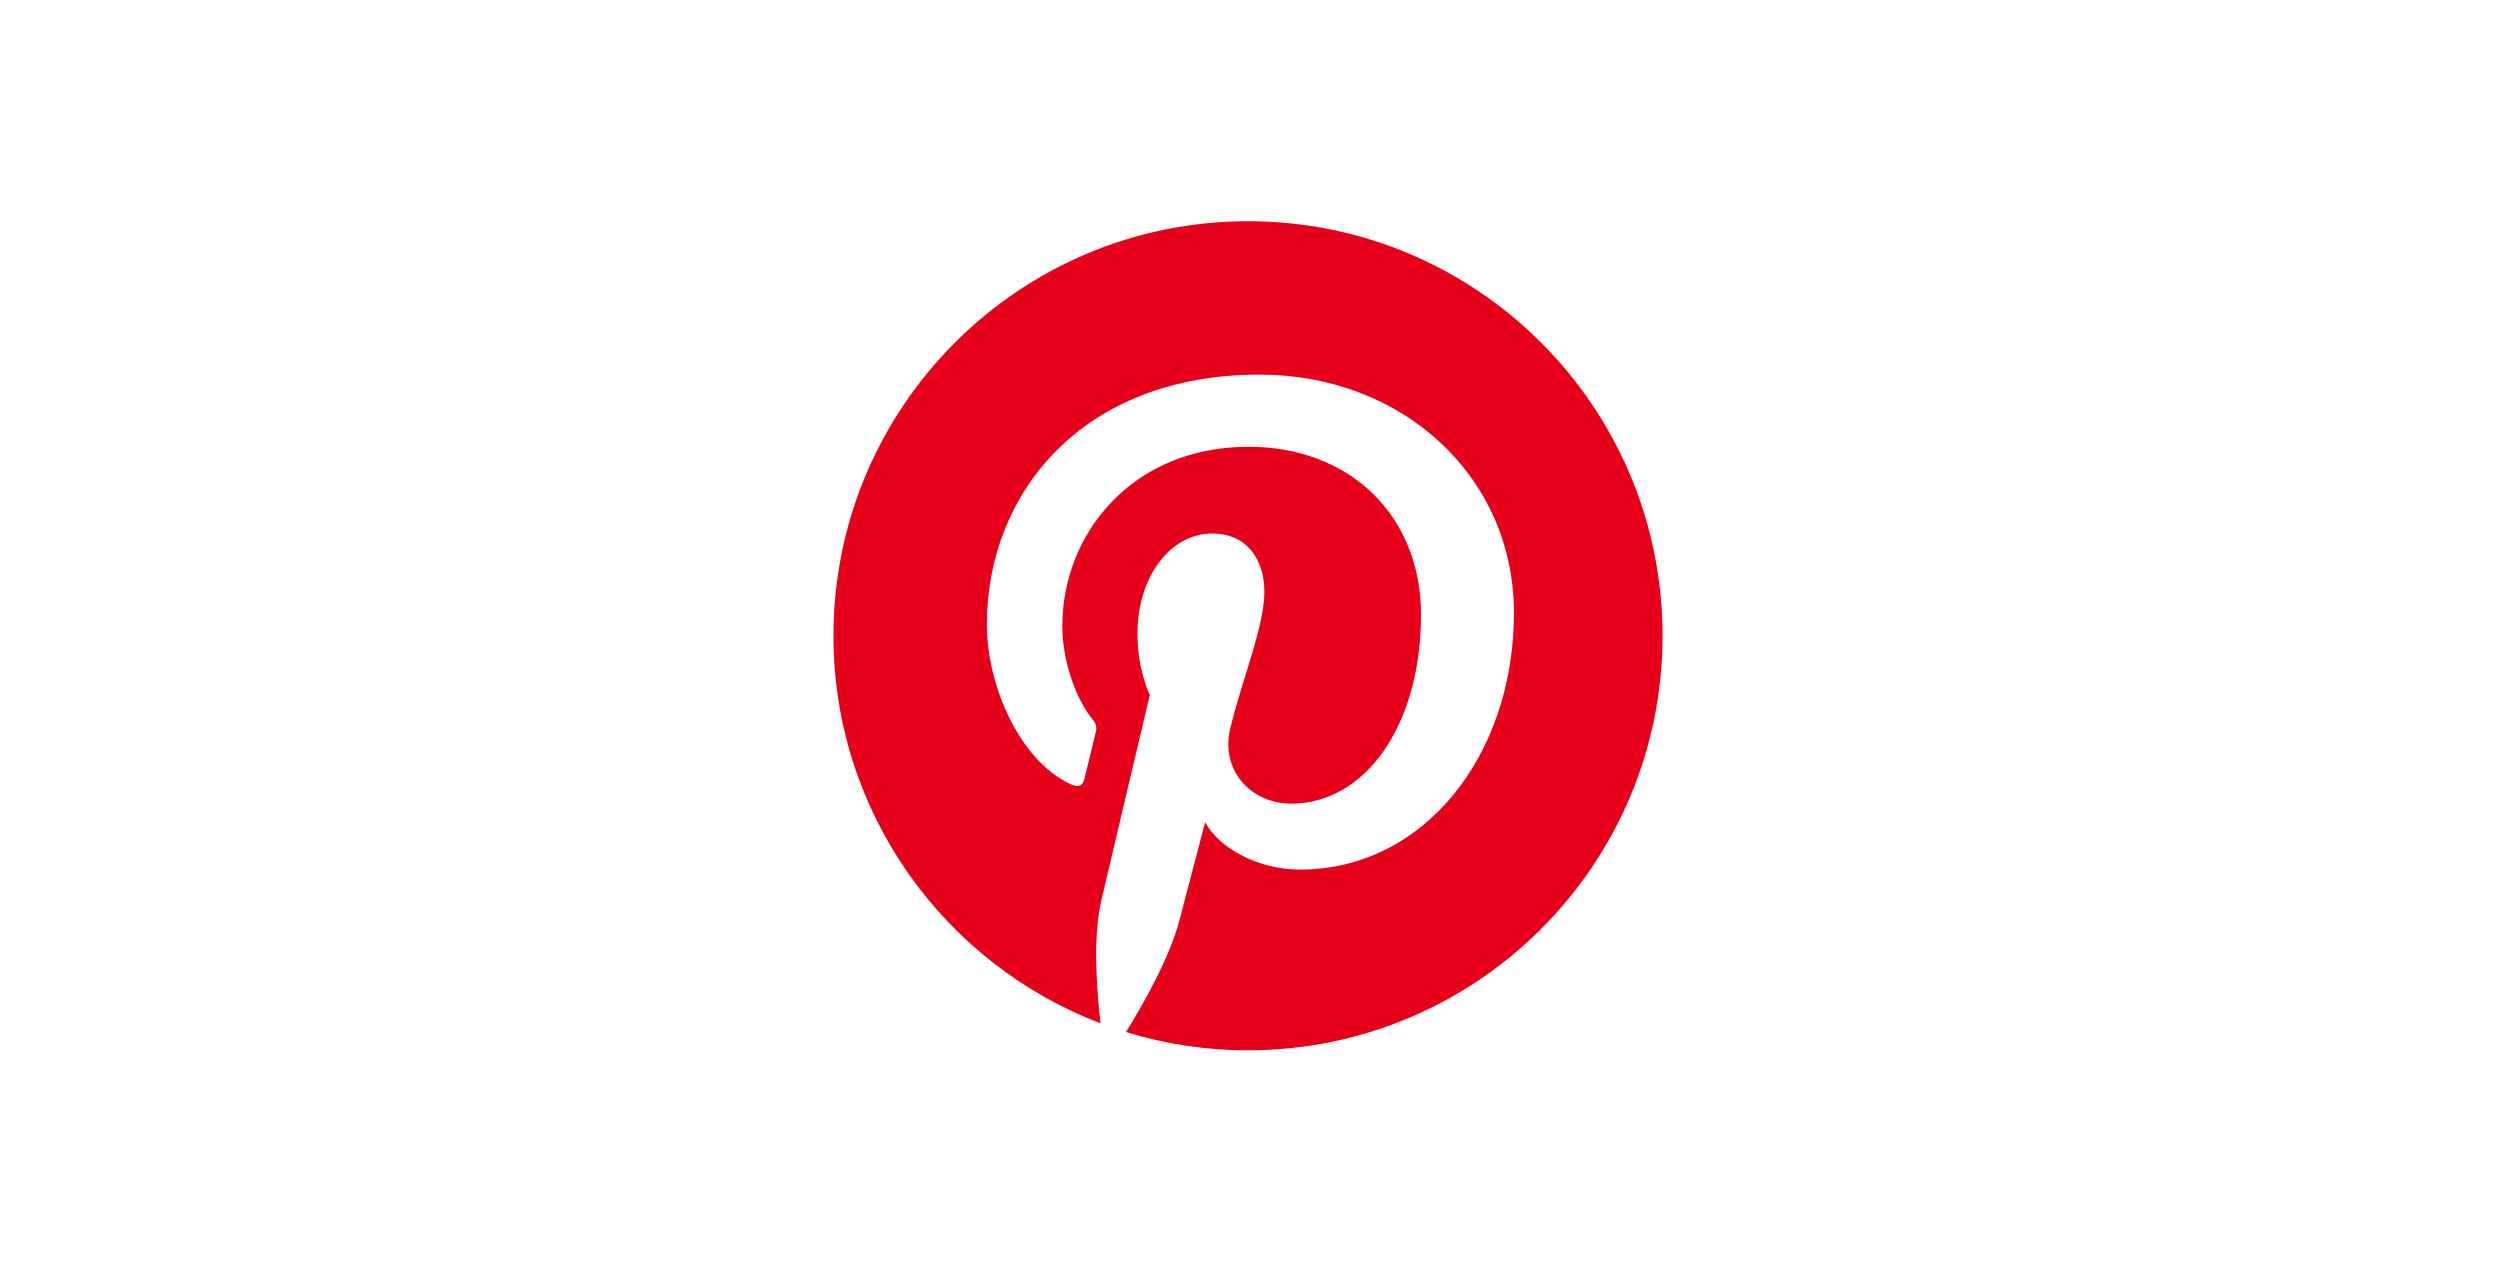 <?xml version="1.0" encoding="UTF-8"?>
<svg xmlns="http://www.w3.org/2000/svg" xmlns:xlink="http://www.w3.org/1999/xlink" width="196" zoomAndPan="magnify" viewBox="0 0 147 75" height="100" preserveAspectRatio="xMidYMid meet" version="1.0">
  <defs>
    <clipPath id="4cf57c63d2">
      <path d="M 3.75 0 L 143.25 0 C 145.32 0 147 1.68 147 3.75 L 147 71.25 C 147 73.32 145.32 75 143.25 75 L 3.75 75 C 1.68 75 0 73.32 0 71.25 L 0 3.75 C 0 1.68 1.68 0 3.75 0 Z M 3.75 0 " clip-rule="nonzero"></path>
    </clipPath>
    <clipPath id="6d1062279d">
      <path d="M 49.008 13.008 L 97.758 13.008 L 97.758 61.758 L 49.008 61.758 Z M 49.008 13.008 " clip-rule="nonzero"></path>
    </clipPath>
  </defs>
  <rect x="-14.7" width="176.4" fill="#ffffff" y="-7.5" height="90" fill-opacity="1"></rect>
  <rect x="-14.7" width="176.4" fill="#ffffff" y="-7.5" height="90" fill-opacity="1"></rect>
  <g clip-path="url(#4cf57c63d2)">
    <rect x="-14.7" width="176.4" fill="#ffffff" y="-7.5" height="90" fill-opacity="1"></rect>
  </g>
  <g clip-path="url(#6d1062279d)">
    <path fill="#e60019" d="M 49.008 37.383 C 49.008 47.789 55.531 56.676 64.711 60.172 C 64.488 58.27 64.25 55.129 64.762 52.93 C 65.203 51.035 67.609 40.867 67.609 40.867 C 67.609 40.867 66.883 39.414 66.883 37.262 C 66.883 33.891 68.836 31.371 71.273 31.371 C 73.344 31.371 74.344 32.926 74.344 34.789 C 74.344 36.871 73.016 39.984 72.332 42.871 C 71.762 45.285 73.547 47.254 75.926 47.254 C 80.238 47.254 83.555 42.707 83.555 36.141 C 83.555 30.328 79.379 26.27 73.418 26.27 C 66.516 26.27 62.465 31.449 62.465 36.801 C 62.465 38.887 63.266 41.121 64.27 42.336 C 64.398 42.477 64.465 42.641 64.465 42.832 C 64.465 42.898 64.457 42.969 64.438 43.031 C 64.254 43.801 63.844 45.449 63.766 45.785 C 63.656 46.227 63.414 46.324 62.949 46.109 C 59.922 44.699 58.027 40.27 58.027 36.711 C 58.027 29.055 63.586 22.027 74.059 22.027 C 82.477 22.027 89.02 28.023 89.02 36.039 C 89.02 44.402 83.746 51.133 76.426 51.133 C 73.965 51.133 71.656 49.852 70.863 48.344 C 70.863 48.344 69.648 52.98 69.352 54.113 C 68.781 56.316 67.191 59.102 66.207 60.684 C 68.477 61.383 70.887 61.758 73.383 61.758 C 86.848 61.758 97.758 50.844 97.758 37.383 C 97.758 23.926 86.848 13.008 73.383 13.008 C 59.922 13.008 49.008 23.922 49.008 37.383 Z M 49.008 37.383 " fill-opacity="1" fill-rule="nonzero"></path>
  </g>
</svg>
